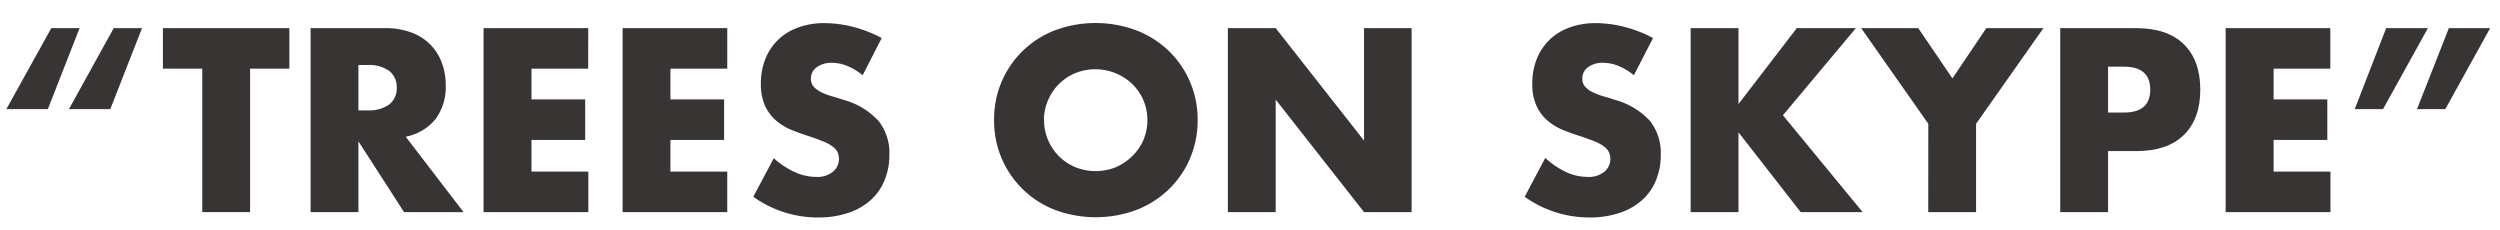 <svg id="Layer_1" data-name="Layer 1" xmlns="http://www.w3.org/2000/svg" viewBox="0 0 508 46.8"><defs><style>.cls-1{isolation:isolate;}.cls-2{fill:#383434;}</style></defs><title>treesonskype</title><g class="cls-1"><path class="cls-2" d="M9.72,22.18H1.29L10.42,5.72h5.75Zm12.69,0H14L23.11,5.72h5.75Z"/><path class="cls-2" d="M50.82,13.95V43.1H41.1V13.95h-8V5.72H58.8v8.23Z"/><path class="cls-2" d="M94.19,43.1H82.1L72.83,28.72V43.1H63.11V5.72H78.23a14.85,14.85,0,0,1,5.45.92,10.27,10.27,0,0,1,6.12,6.17,12.8,12.8,0,0,1,.77,4.46,11,11,0,0,1-2.06,6.92,10.35,10.35,0,0,1-6.07,3.59ZM72.83,22.43h1.83a7.09,7.09,0,0,0,4.41-1.19,4.07,4.07,0,0,0,1.54-3.42,4.07,4.07,0,0,0-1.54-3.42,7.09,7.09,0,0,0-4.41-1.19H72.83Z"/><path class="cls-2" d="M119.52,13.95H108v6.25h10.91v8.23H108v6.44h11.55V43.1H98.26V5.72h21.27Z"/><path class="cls-2" d="M147.78,13.95H136.23v6.25h10.91v8.23H136.23v6.44h11.55V43.1H126.51V5.72h21.27Z"/><path class="cls-2" d="M175.29,15.29a12,12,0,0,0-3.17-1.91,8.43,8.43,0,0,0-3.07-.62,5,5,0,0,0-3.07.89A2.78,2.78,0,0,0,164.78,16a2.32,2.32,0,0,0,.59,1.64,5.17,5.17,0,0,0,1.56,1.12,13.23,13.23,0,0,0,2.18.82q1.21.35,2.4.74a15,15,0,0,1,7,4.24,10.46,10.46,0,0,1,2.21,6.92,13.46,13.46,0,0,1-1,5.21,10.85,10.85,0,0,1-2.83,4,13,13,0,0,1-4.56,2.58,19,19,0,0,1-6.12.92,22.51,22.51,0,0,1-13.14-4.21l4.16-7.83A16.88,16.88,0,0,0,161.56,35a10.36,10.36,0,0,0,4.21.94,5,5,0,0,0,3.54-1.09,3.38,3.38,0,0,0,.87-3.94,3.18,3.18,0,0,0-1-1.14,7.94,7.94,0,0,0-1.81-1q-1.12-.45-2.7-1-1.88-.59-3.69-1.31a11.6,11.6,0,0,1-3.22-1.91,8.86,8.86,0,0,1-2.28-3,10.6,10.6,0,0,1-.87-4.59,13.24,13.24,0,0,1,.92-5,11.18,11.18,0,0,1,2.58-3.87,11.5,11.5,0,0,1,4.07-2.5,15.37,15.37,0,0,1,5.38-.89,23.55,23.55,0,0,1,5.8.77,25.6,25.6,0,0,1,5.8,2.26Z"/><path class="cls-2" d="M202,24.41A19.26,19.26,0,0,1,214.28,6.19a23.76,23.76,0,0,1,16.68,0,19.71,19.71,0,0,1,6.57,4.19,19.19,19.19,0,0,1,4.29,6.27,19.54,19.54,0,0,1,1.54,7.76,19.53,19.53,0,0,1-1.54,7.76,19.17,19.17,0,0,1-4.29,6.27A19.69,19.69,0,0,1,231,42.63a23.76,23.76,0,0,1-16.68,0A19.33,19.33,0,0,1,202,24.41Zm10.16,0a10,10,0,0,0,.84,4.12A10.29,10.29,0,0,0,218.59,34a11,11,0,0,0,8.08,0A10.59,10.59,0,0,0,230,31.79a10.23,10.23,0,0,0,2.31-3.27,10.47,10.47,0,0,0,0-8.23A10.24,10.24,0,0,0,230,17a10.9,10.9,0,0,0-11.45-2.16A10.29,10.29,0,0,0,213,20.29,10,10,0,0,0,212.13,24.41Z"/><path class="cls-2" d="M249.5,43.1V5.72h9.72l17.95,22.85V5.72h9.67V43.1h-9.67L259.22,20.24V43.1Z"/><path class="cls-2" d="M332,15.29a12,12,0,0,0-3.17-1.91,8.43,8.43,0,0,0-3.07-.62,5,5,0,0,0-3.07.89A2.78,2.78,0,0,0,321.53,16a2.32,2.32,0,0,0,.59,1.64,5.2,5.2,0,0,0,1.56,1.12,13.22,13.22,0,0,0,2.18.82q1.21.35,2.4.74a15,15,0,0,1,7,4.24,10.46,10.46,0,0,1,2.21,6.92,13.46,13.46,0,0,1-1,5.21,10.85,10.85,0,0,1-2.83,4,13,13,0,0,1-4.56,2.58,19,19,0,0,1-6.12.92,22.51,22.51,0,0,1-13.14-4.21L314,32.09A16.87,16.87,0,0,0,318.31,35a10.36,10.36,0,0,0,4.21.94,5,5,0,0,0,3.54-1.09,3.38,3.38,0,0,0,.87-3.94,3.17,3.17,0,0,0-1-1.14,7.93,7.93,0,0,0-1.81-1q-1.11-.45-2.7-1-1.89-.59-3.69-1.31a11.61,11.61,0,0,1-3.22-1.91,8.87,8.87,0,0,1-2.28-3,10.61,10.61,0,0,1-.87-4.59,13.23,13.23,0,0,1,.92-5,11.17,11.17,0,0,1,2.58-3.87,11.49,11.49,0,0,1,4.06-2.5,15.37,15.37,0,0,1,5.38-.89,23.54,23.54,0,0,1,5.8.77,25.59,25.59,0,0,1,5.8,2.26Z"/><path class="cls-2" d="M353.26,21.14,365.11,5.72h12l-14.82,17.7L378.49,43.1H365.9L353.26,26.89V43.1h-9.72V5.72h9.72Z"/><path class="cls-2" d="M391.83,25.15,378.19,5.72h11.6l6.94,10.21,6.89-10.21h11.6L401.54,25.15V43.1h-9.72Z"/><path class="cls-2" d="M428.36,43.1h-9.72V5.72h15.47q6.3,0,9.64,3.27t3.35,9.22q0,5.95-3.35,9.22t-9.64,3.27h-5.75Zm0-20.23h3.22q5.35,0,5.35-4.66t-5.35-4.66h-3.22Z"/><path class="cls-2" d="M473.52,13.95H462v6.25h10.91v8.23H462v6.44h11.55V43.1H452.25V5.72h21.27Z"/><path class="cls-2" d="M484.87,5.72h8.48l-9.12,16.46h-5.75Zm12.74,0H506l-9.12,16.46h-5.75Z"/></g></svg>